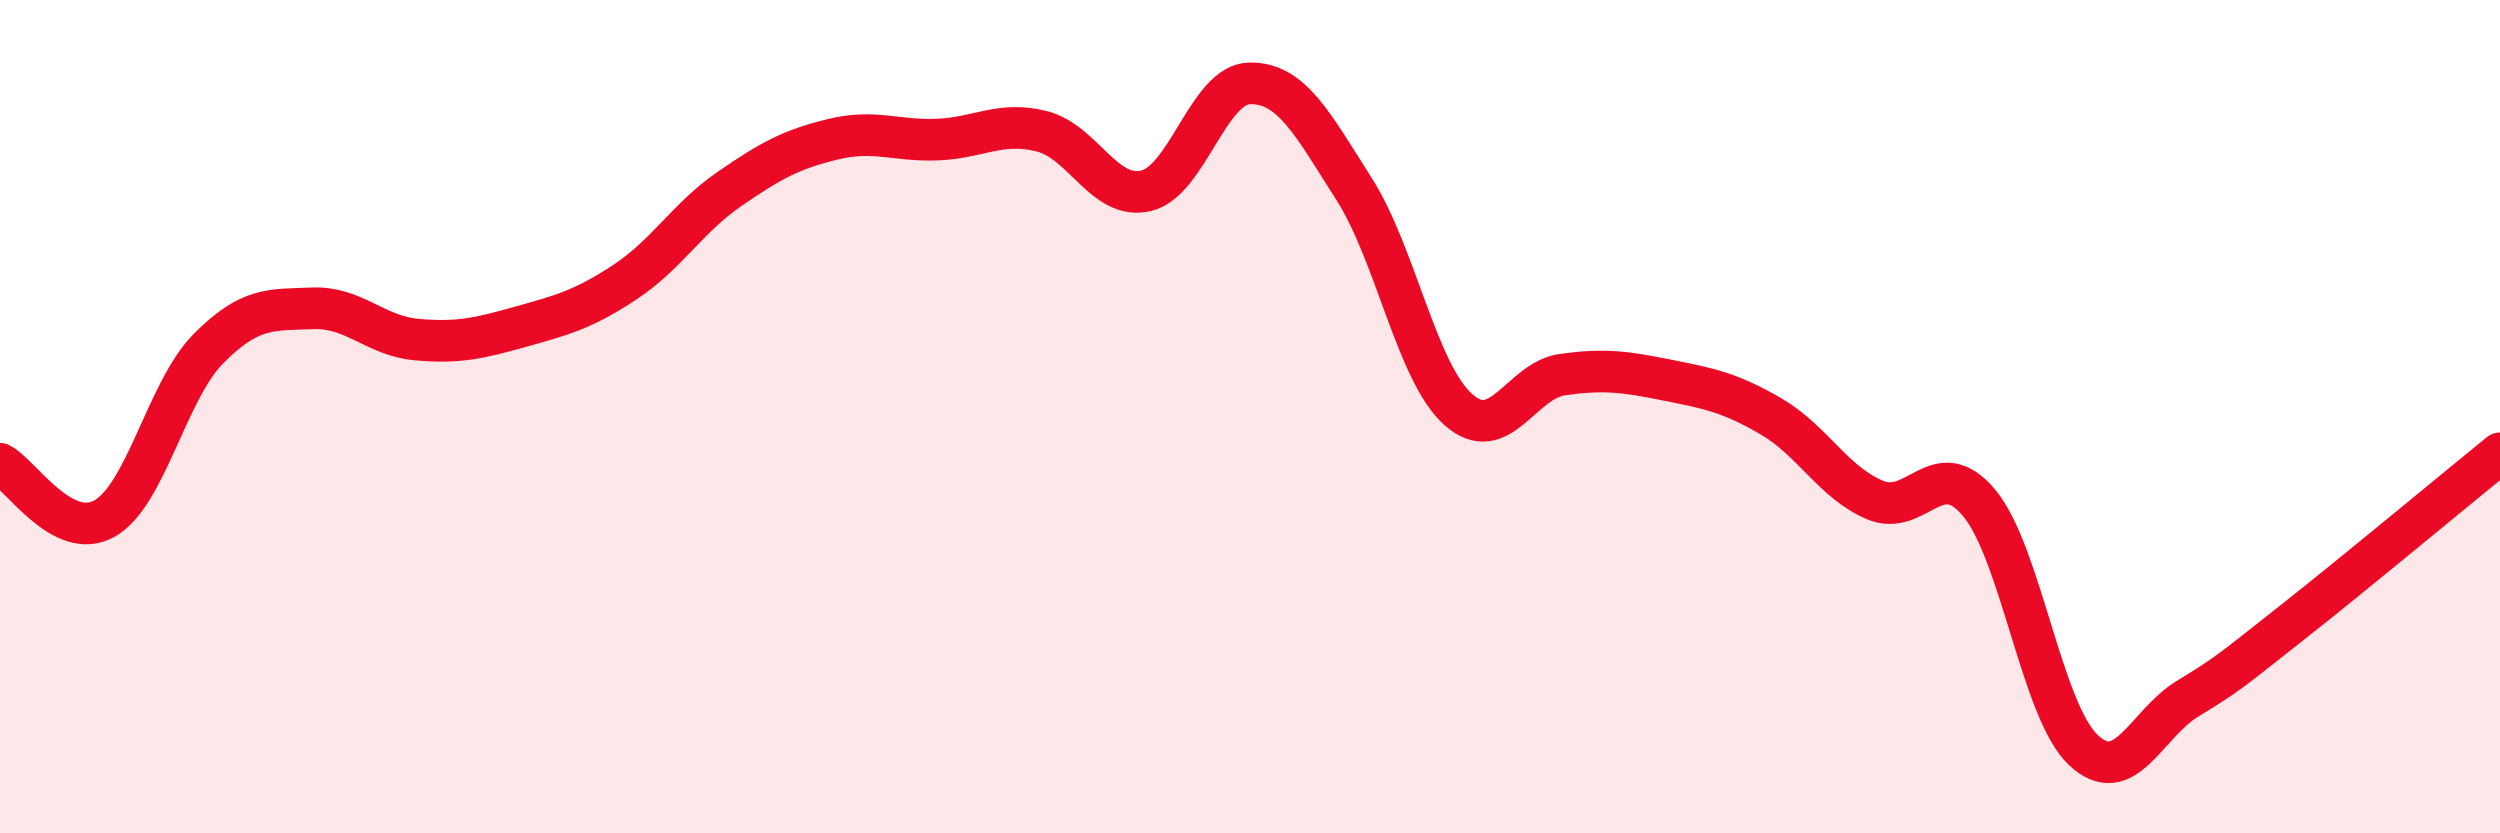 
    <svg width="60" height="20" viewBox="0 0 60 20" xmlns="http://www.w3.org/2000/svg">
      <path
        d="M 0,11.13 C 0.5,11.39 1.5,13 2.5,12.45 C 3.5,11.9 4,9.38 5,8.37 C 6,7.36 6.5,7.44 7.5,7.4 C 8.5,7.36 9,8.06 10,8.15 C 11,8.24 11.5,8.12 12.5,7.84 C 13.5,7.56 14,7.43 15,6.77 C 16,6.11 16.5,5.23 17.5,4.54 C 18.5,3.85 19,3.58 20,3.34 C 21,3.1 21.5,3.39 22.5,3.35 C 23.5,3.31 24,2.9 25,3.15 C 26,3.4 26.5,4.81 27.5,4.58 C 28.5,4.35 29,2.01 30,2 C 31,1.99 31.5,2.97 32.5,4.54 C 33.5,6.11 34,8.94 35,9.83 C 36,10.72 36.5,9.13 37.5,8.99 C 38.5,8.85 39,8.92 40,9.12 C 41,9.32 41.5,9.41 42.5,9.99 C 43.5,10.57 44,11.58 45,12 C 46,12.42 46.5,10.87 47.5,12.07 C 48.5,13.27 49,17.06 50,18 C 51,18.94 51.5,17.38 52.5,16.77 C 53.5,16.16 53.5,16.13 55,14.95 C 56.5,13.77 59,11.69 60,10.88L60 20L0 20Z"
        fill="#EB0A25"
        opacity="0.1"
        stroke-linecap="round"
        stroke-linejoin="round"
      />
      <path
        d="M 0,11.13 C 0.5,11.39 1.5,13 2.5,12.45 C 3.5,11.9 4,9.38 5,8.37 C 6,7.36 6.5,7.44 7.5,7.4 C 8.5,7.36 9,8.06 10,8.15 C 11,8.24 11.5,8.12 12.5,7.84 C 13.5,7.56 14,7.43 15,6.77 C 16,6.11 16.5,5.23 17.5,4.54 C 18.5,3.85 19,3.58 20,3.34 C 21,3.1 21.5,3.39 22.5,3.35 C 23.5,3.31 24,2.9 25,3.15 C 26,3.4 26.5,4.81 27.5,4.58 C 28.5,4.35 29,2.01 30,2 C 31,1.99 31.5,2.97 32.5,4.54 C 33.5,6.11 34,8.94 35,9.83 C 36,10.72 36.5,9.13 37.5,8.99 C 38.5,8.85 39,8.92 40,9.12 C 41,9.32 41.5,9.41 42.5,9.99 C 43.5,10.57 44,11.58 45,12 C 46,12.42 46.5,10.87 47.5,12.07 C 48.5,13.27 49,17.06 50,18 C 51,18.94 51.5,17.38 52.5,16.77 C 53.5,16.16 53.5,16.13 55,14.95 C 56.5,13.77 59,11.69 60,10.88"
        stroke="#EB0A25"
        stroke-width="1"
        fill="none"
        stroke-linecap="round"
        stroke-linejoin="round"
      />
    </svg>
  
